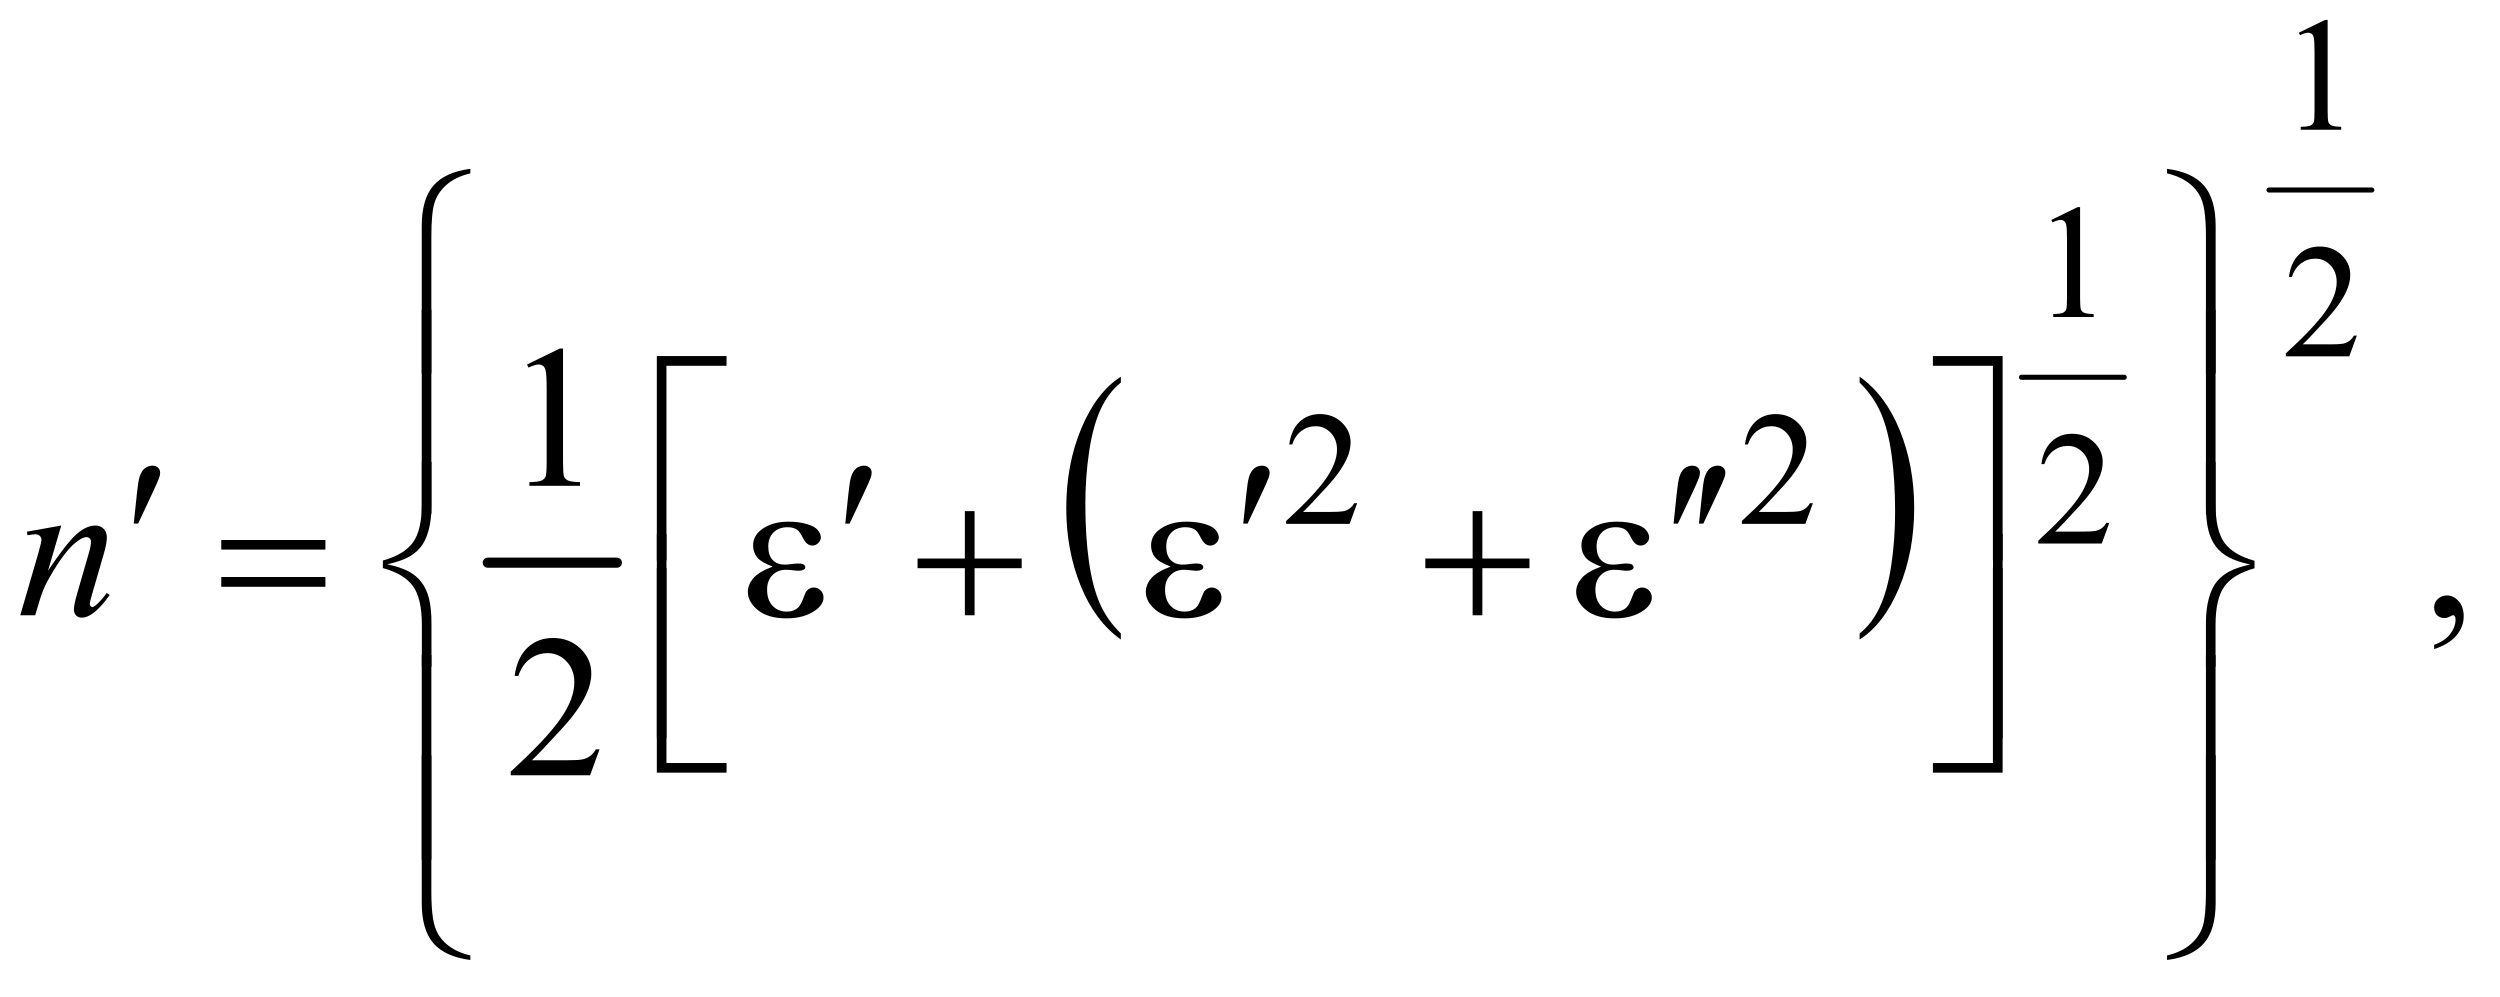 <?xml version="1.0" encoding="UTF-8"?>
<!DOCTYPE svg PUBLIC '-//W3C//DTD SVG 1.0//EN'
          'http://www.w3.org/TR/2001/REC-SVG-20010904/DTD/svg10.dtd'>
<svg stroke-dasharray="none" shape-rendering="auto" xmlns="http://www.w3.org/2000/svg" font-family="'Dialog'" text-rendering="auto" width="193" fill-opacity="1" color-interpolation="auto" color-rendering="auto" preserveAspectRatio="xMidYMid meet" font-size="12px" viewBox="0 0 193 77" fill="black" xmlns:xlink="http://www.w3.org/1999/xlink" stroke="black" image-rendering="auto" stroke-miterlimit="10" stroke-linecap="square" stroke-linejoin="miter" font-style="normal" stroke-width="1" height="77" stroke-dashoffset="0" font-weight="normal" stroke-opacity="1"
><!--Generated by the Batik Graphics2D SVG Generator--><defs id="genericDefs"
  /><g
  ><defs id="defs1"
    ><clipPath clipPathUnits="userSpaceOnUse" id="clipPath1"
      ><path d="M1.031 2.693 L123.14 2.693 L123.14 51.052 L1.031 51.052 L1.031 2.693 Z"
      /></clipPath
      ><clipPath clipPathUnits="userSpaceOnUse" id="clipPath2"
      ><path d="M33.042 86.051 L33.042 1631.043 L3946.802 1631.043 L3946.802 86.051 Z"
      /></clipPath
    ></defs
    ><g stroke-width="16" transform="scale(1.576,1.576) translate(-1.031,-2.693) matrix(0.031,0,0,0.031,0,0)" stroke-linejoin="round" stroke-linecap="round"
    ><line y2="976" fill="none" x1="804" clip-path="url(#clipPath2)" x2="1008" y1="976"
    /></g
    ><g transform="matrix(0.049,0,0,0.049,-1.625,-4.244)"
    ><path d="M1799.062 1084.641 L1799.062 1094.203 Q1758.406 1065.312 1735.742 1009.438 Q1713.078 953.562 1713.078 887.141 Q1713.078 818.047 1736.914 761.281 Q1760.75 704.516 1799.062 680.078 L1799.062 689.406 Q1779.906 704.516 1767.602 730.734 Q1755.297 756.953 1749.219 797.273 Q1743.141 837.594 1743.141 881.359 Q1743.141 930.906 1748.75 970.898 Q1754.359 1010.891 1765.883 1037.219 Q1777.406 1063.547 1799.062 1084.641 Z" stroke="none" clip-path="url(#clipPath2)"
    /></g
    ><g transform="matrix(0.049,0,0,0.049,-1.625,-4.244)"
    ><path d="M2963.016 689.406 L2963.016 680.078 Q3003.656 708.734 3026.32 764.609 Q3048.984 820.484 3048.984 886.922 Q3048.984 956.016 3025.156 1012.891 Q3001.328 1069.766 2963.016 1094.203 L2963.016 1084.641 Q2982.328 1069.531 2994.633 1043.32 Q3006.938 1017.109 3012.93 976.898 Q3018.922 936.688 3018.922 892.688 Q3018.922 843.375 3013.398 803.273 Q3007.875 763.172 2996.266 736.844 Q2984.656 710.516 2963.016 689.406 Z" stroke="none" clip-path="url(#clipPath2)"
    /></g
    ><g stroke-width="8" transform="matrix(0.049,0,0,0.049,-1.625,-4.244)" stroke-linejoin="round" stroke-linecap="round"
    ><line y2="681" fill="none" x1="3218" clip-path="url(#clipPath2)" x2="3380" y1="681"
    /></g
    ><g stroke-width="8" transform="matrix(0.049,0,0,0.049,-1.625,-4.244)" stroke-linejoin="round" stroke-linecap="round"
    ><line y2="386" fill="none" x1="3608" clip-path="url(#clipPath2)" x2="3770" y1="386"
    /></g
    ><g transform="matrix(0.049,0,0,0.049,-1.625,-4.244)"
    ><path d="M3655 138.125 L3696.25 118 L3700.375 118 L3700.375 261.125 Q3700.375 275.375 3701.562 278.875 Q3702.75 282.375 3706.5 284.25 Q3710.25 286.125 3721.75 286.375 L3721.75 291 L3658 291 L3658 286.375 Q3670 286.125 3673.5 284.312 Q3677 282.5 3678.375 279.438 Q3679.75 276.375 3679.75 261.125 L3679.75 169.625 Q3679.75 151.125 3678.5 145.875 Q3677.625 141.875 3675.312 140 Q3673 138.125 3669.75 138.125 Q3665.125 138.125 3656.875 142 L3655 138.125 Z" stroke="none" clip-path="url(#clipPath2)"
    /></g
    ><g transform="matrix(0.049,0,0,0.049,-1.625,-4.244)"
    ><path d="M3265 433.125 L3306.25 413 L3310.375 413 L3310.375 556.125 Q3310.375 570.375 3311.562 573.875 Q3312.75 577.375 3316.5 579.25 Q3320.25 581.125 3331.75 581.375 L3331.75 586 L3268 586 L3268 581.375 Q3280 581.125 3283.5 579.312 Q3287 577.5 3288.375 574.438 Q3289.75 571.375 3289.75 556.125 L3289.75 464.625 Q3289.75 446.125 3288.5 440.875 Q3287.625 436.875 3285.312 435 Q3283 433.125 3279.75 433.125 Q3275.125 433.125 3266.875 437 L3265 433.125 Z" stroke="none" clip-path="url(#clipPath2)"
    /></g
    ><g transform="matrix(0.049,0,0,0.049,-1.625,-4.244)"
    ><path d="M3746.375 615.375 L3734.5 648 L3634.5 648 L3634.5 643.375 Q3678.625 603.125 3696.625 577.625 Q3714.625 552.125 3714.625 531 Q3714.625 514.875 3704.75 504.5 Q3694.875 494.125 3681.125 494.125 Q3668.625 494.125 3658.688 501.438 Q3648.75 508.75 3644 522.875 L3639.375 522.875 Q3642.5 499.75 3655.438 487.375 Q3668.375 475 3687.75 475 Q3708.375 475 3722.188 488.25 Q3736 501.5 3736 519.5 Q3736 532.375 3730 545.25 Q3720.75 565.5 3700 588.125 Q3668.875 622.125 3661.125 629.125 L3705.375 629.125 Q3718.875 629.125 3724.312 628.125 Q3729.75 627.125 3734.125 624.062 Q3738.5 621 3741.75 615.375 L3746.375 615.375 Z" stroke="none" clip-path="url(#clipPath2)"
    /></g
    ><g transform="matrix(0.049,0,0,0.049,-1.625,-4.244)"
    ><path d="M2171.375 879.375 L2159.5 912 L2059.5 912 L2059.5 907.375 Q2103.625 867.125 2121.625 841.625 Q2139.625 816.125 2139.625 795 Q2139.625 778.875 2129.75 768.5 Q2119.875 758.125 2106.125 758.125 Q2093.625 758.125 2083.688 765.438 Q2073.75 772.75 2069 786.875 L2064.375 786.875 Q2067.5 763.75 2080.438 751.375 Q2093.375 739 2112.75 739 Q2133.375 739 2147.188 752.25 Q2161 765.5 2161 783.5 Q2161 796.375 2155 809.25 Q2145.75 829.5 2125 852.125 Q2093.875 886.125 2086.125 893.125 L2130.375 893.125 Q2143.875 893.125 2149.312 892.125 Q2154.75 891.125 2159.125 888.062 Q2163.5 885 2166.75 879.375 L2171.375 879.375 ZM2889.375 879.375 L2877.5 912 L2777.5 912 L2777.5 907.375 Q2821.625 867.125 2839.625 841.625 Q2857.625 816.125 2857.625 795 Q2857.625 778.875 2847.75 768.5 Q2837.875 758.125 2824.125 758.125 Q2811.625 758.125 2801.688 765.438 Q2791.75 772.75 2787 786.875 L2782.375 786.875 Q2785.5 763.75 2798.438 751.375 Q2811.375 739 2830.75 739 Q2851.375 739 2865.188 752.25 Q2879 765.5 2879 783.5 Q2879 796.375 2873 809.25 Q2863.75 829.5 2843 852.125 Q2811.875 886.125 2804.125 893.125 L2848.375 893.125 Q2861.875 893.125 2867.312 892.125 Q2872.75 891.125 2877.125 888.062 Q2881.5 885 2884.75 879.375 L2889.375 879.375 Z" stroke="none" clip-path="url(#clipPath2)"
    /></g
    ><g transform="matrix(0.049,0,0,0.049,-1.625,-4.244)"
    ><path d="M3356.375 910.375 L3344.5 943 L3244.5 943 L3244.5 938.375 Q3288.625 898.125 3306.625 872.625 Q3324.625 847.125 3324.625 826 Q3324.625 809.875 3314.75 799.5 Q3304.875 789.125 3291.125 789.125 Q3278.625 789.125 3268.688 796.438 Q3258.75 803.75 3254 817.875 L3249.375 817.875 Q3252.5 794.75 3265.438 782.375 Q3278.375 770 3297.75 770 Q3318.375 770 3332.188 783.25 Q3346 796.5 3346 814.5 Q3346 827.375 3340 840.25 Q3330.75 860.5 3310 883.125 Q3278.875 917.125 3271.125 924.125 L3315.375 924.125 Q3328.875 924.125 3334.312 923.125 Q3339.75 922.125 3344.125 919.062 Q3348.5 916 3351.75 910.375 L3356.375 910.375 Z" stroke="none" clip-path="url(#clipPath2)"
    /></g
    ><g transform="matrix(0.049,0,0,0.049,-1.625,-4.244)"
    ><path d="M863.5 660.906 L915.062 635.75 L920.219 635.75 L920.219 814.656 Q920.219 832.469 921.703 836.844 Q923.188 841.219 927.875 843.562 Q932.562 845.906 946.938 846.219 L946.938 852 L867.25 852 L867.25 846.219 Q882.25 845.906 886.625 843.641 Q891 841.375 892.719 837.547 Q894.438 833.719 894.438 814.656 L894.438 700.281 Q894.438 677.156 892.875 670.594 Q891.781 665.594 888.891 663.25 Q886 660.906 881.938 660.906 Q876.156 660.906 865.844 665.75 L863.5 660.906 Z" stroke="none" clip-path="url(#clipPath2)"
    /></g
    ><g transform="matrix(0.049,0,0,0.049,-1.625,-4.244)"
    ><path d="M3868.188 1109.281 L3868.188 1102.406 Q3884.281 1097.094 3893.109 1085.922 Q3901.938 1074.75 3901.938 1062.25 Q3901.938 1059.281 3900.531 1057.25 Q3899.438 1055.844 3898.344 1055.844 Q3896.625 1055.844 3890.844 1058.969 Q3888.031 1060.375 3884.906 1060.375 Q3877.25 1060.375 3872.719 1055.844 Q3868.188 1051.312 3868.188 1043.344 Q3868.188 1035.688 3874.047 1030.219 Q3879.906 1024.75 3888.344 1024.75 Q3898.656 1024.75 3906.703 1033.734 Q3914.75 1042.719 3914.75 1057.562 Q3914.75 1073.656 3903.578 1087.484 Q3892.406 1101.312 3868.188 1109.281 Z" stroke="none" clip-path="url(#clipPath2)"
    /></g
    ><g transform="matrix(0.049,0,0,0.049,-1.625,-4.244)"
    ><path d="M977.719 1267.219 L962.875 1308 L837.875 1308 L837.875 1302.219 Q893.031 1251.906 915.531 1220.031 Q938.031 1188.156 938.031 1161.75 Q938.031 1141.594 925.688 1128.625 Q913.344 1115.656 896.156 1115.656 Q880.531 1115.656 868.109 1124.797 Q855.688 1133.938 849.75 1151.594 L843.969 1151.594 Q847.875 1122.688 864.047 1107.219 Q880.219 1091.75 904.438 1091.75 Q930.219 1091.75 947.484 1108.312 Q964.75 1124.875 964.75 1147.375 Q964.75 1163.469 957.25 1179.562 Q945.688 1204.875 919.75 1233.156 Q880.844 1275.656 871.156 1284.406 L926.469 1284.406 Q943.344 1284.406 950.141 1283.156 Q956.938 1281.906 962.406 1278.078 Q967.875 1274.25 971.938 1267.219 L977.719 1267.219 Z" stroke="none" clip-path="url(#clipPath2)"
    /></g
    ><g transform="matrix(0.049,0,0,0.049,-1.625,-4.244)"
    ><path d="M129.625 914.594 L108.844 985.688 Q138.062 942.094 153.609 928.344 Q169.156 914.594 183.531 914.594 Q191.344 914.594 196.422 919.75 Q201.5 924.906 201.5 933.188 Q201.5 942.562 196.969 958.188 L177.906 1023.969 Q174.625 1035.375 174.625 1037.875 Q174.625 1040.062 175.875 1041.547 Q177.125 1043.031 178.531 1043.031 Q180.406 1043.031 183.062 1041 Q191.344 1034.438 201.188 1021 L206.031 1023.969 Q191.5 1044.75 178.531 1053.656 Q169.469 1059.75 162.281 1059.75 Q156.5 1059.75 153.062 1056.234 Q149.625 1052.719 149.625 1046.781 Q149.625 1039.281 154.938 1021 L173.062 958.188 Q176.5 946.469 176.5 939.906 Q176.5 936.781 174.469 934.828 Q172.438 932.875 169.469 932.875 Q165.094 932.875 159 936.625 Q147.438 943.656 134.938 959.828 Q122.438 976 108.531 1001.156 Q101.188 1014.438 96.344 1030.219 L88.531 1056 L65.094 1056 L93.531 958.188 Q98.531 940.531 98.531 936.938 Q98.531 933.5 95.797 930.922 Q93.062 928.344 89 928.344 Q87.125 928.344 82.438 928.969 L76.5 929.906 L75.562 924.281 L129.625 914.594 Z" stroke="none" clip-path="url(#clipPath2)"
    /></g
    ><g transform="matrix(0.049,0,0,0.049,-1.625,-4.244)"
    ><path d="M774.188 359.781 Q750.906 365.25 736.844 377.594 Q722.781 389.938 717.781 405.953 Q712.781 421.969 712.781 458.844 L712.781 675.094 L697.625 675.094 L697.625 442.75 Q697.625 400.25 716.062 379 Q734.5 357.75 774.188 352.594 L774.188 359.781 ZM3447.375 359.781 L3447.375 352.594 Q3487.062 357.75 3505.5 378.922 Q3523.938 400.094 3523.938 442.75 L3523.938 675.094 L3508.625 675.094 L3508.625 458.844 Q3508.625 435.562 3506.281 418.922 Q3503.938 402.281 3496.672 391.031 Q3489.406 379.781 3476.984 371.734 Q3464.562 363.688 3447.375 359.781 Z" stroke="none" clip-path="url(#clipPath2)"
    /></g
    ><g transform="matrix(0.049,0,0,0.049,-1.625,-4.244)"
    ><path d="M712.781 896.938 L697.625 896.938 L697.625 574.594 L712.781 574.594 L712.781 896.938 ZM3523.781 896.938 L3508.625 896.938 L3508.625 574.594 L3523.781 574.594 L3523.781 896.938 Z" stroke="none" clip-path="url(#clipPath2)"
    /></g
    ><g transform="matrix(0.049,0,0,0.049,-1.625,-4.244)"
    ><path d="M1083.156 969.938 L1068 969.938 L1068 647.594 L1177.844 647.594 L1177.844 662.906 L1083.156 662.906 L1083.156 969.938 ZM3078.469 647.594 L3188.312 647.594 L3188.312 969.938 L3173 969.938 L3173 662.906 L3078.469 662.906 L3078.469 647.594 Z" stroke="none" clip-path="url(#clipPath2)"
    /></g
    ><g transform="matrix(0.049,0,0,0.049,-1.625,-4.244)"
    ><path d="M243.906 911.531 L248.75 865.281 Q250.781 845.594 252.812 838.719 Q255.781 828.875 261.172 824.578 Q266.562 820.281 273.281 820.281 Q278.906 820.281 282.188 823.406 Q285.469 826.531 285.469 831.375 Q285.469 835.125 283.906 839.344 Q281.875 845.281 272.344 865.438 L250.781 911.531 L243.906 911.531 ZM1364.906 911.531 L1369.75 865.281 Q1371.781 845.594 1373.812 838.719 Q1376.781 828.875 1382.172 824.578 Q1387.562 820.281 1394.281 820.281 Q1399.906 820.281 1403.188 823.406 Q1406.469 826.531 1406.469 831.375 Q1406.469 835.125 1404.906 839.344 Q1402.875 845.281 1393.344 865.438 L1371.781 911.531 L1364.906 911.531 ZM1991.906 911.531 L1996.75 865.281 Q1998.781 845.594 2000.812 838.719 Q2003.781 828.875 2009.172 824.578 Q2014.562 820.281 2021.281 820.281 Q2026.906 820.281 2030.188 823.406 Q2033.469 826.531 2033.469 831.375 Q2033.469 835.125 2031.906 839.344 Q2029.875 845.281 2020.344 865.438 L1998.781 911.531 L1991.906 911.531 ZM2669.906 911.531 L2674.75 865.281 Q2676.781 845.594 2678.812 838.719 Q2681.781 828.875 2687.172 824.578 Q2692.562 820.281 2699.281 820.281 Q2704.906 820.281 2708.188 823.406 Q2711.469 826.531 2711.469 831.375 Q2711.469 835.125 2709.906 839.344 Q2707.875 845.281 2698.344 865.438 L2676.781 911.531 L2669.906 911.531 ZM2709.906 911.531 L2714.75 865.281 Q2716.781 845.594 2718.812 838.719 Q2721.781 828.875 2727.172 824.578 Q2732.562 820.281 2739.281 820.281 Q2744.906 820.281 2748.188 823.406 Q2751.469 826.531 2751.469 831.375 Q2751.469 835.125 2749.906 839.344 Q2747.875 845.281 2738.344 865.438 L2716.781 911.531 L2709.906 911.531 Z" stroke="none" clip-path="url(#clipPath2)"
    /></g
    ><g transform="matrix(0.049,0,0,0.049,-1.625,-4.244)"
    ><path d="M381.781 937.406 L545.844 937.406 L545.844 952.562 L381.781 952.562 L381.781 937.406 ZM381.781 995.688 L545.844 995.688 L545.844 1011.156 L381.781 1011.156 L381.781 995.688 ZM1250.625 979.281 Q1232.188 972.406 1225.938 964.594 Q1219.688 956.781 1219.688 946 Q1219.688 931.469 1231.875 921.781 Q1248.438 908.5 1275.469 908.5 Q1291.562 908.5 1304.375 912.25 Q1317.188 916 1321.797 922.016 Q1326.406 928.031 1326.406 933.344 Q1326.406 938.188 1322.344 942.172 Q1318.281 946.156 1312.969 946.156 Q1304.375 946.156 1298.672 934.984 Q1292.969 923.812 1289.219 921.312 Q1283.125 917.25 1274.219 917.25 Q1260.156 917.25 1251.875 925.453 Q1243.594 933.656 1243.594 947.719 Q1243.594 961.469 1250.469 968.812 Q1257.344 976.156 1269.375 976.156 Q1273.438 976.156 1278.281 975.531 Q1285.938 974.438 1290.312 974.438 Q1297.031 974.438 1299.453 976.156 Q1301.875 977.875 1301.875 980.219 Q1301.875 982.562 1299.844 983.812 Q1297.031 985.844 1290 985.844 Q1288.438 985.844 1284.844 985.375 Q1276.719 984.281 1271.562 984.281 Q1258.438 984.281 1250.078 992.875 Q1241.719 1001.469 1241.719 1015.531 Q1241.719 1031.938 1250.391 1041.078 Q1259.062 1050.219 1272.812 1050.219 Q1283.906 1050.219 1290.938 1043.5 Q1295 1039.594 1299.531 1027.25 Q1302.5 1019.125 1304.375 1017.25 Q1309.375 1012.25 1315 1012.25 Q1321.562 1012.25 1326.094 1016.781 Q1330.625 1021.312 1330.625 1028.031 Q1330.625 1038.812 1318.281 1047.875 Q1300.312 1060.844 1272.5 1060.844 Q1243.125 1060.844 1227.266 1047.875 Q1211.406 1034.906 1211.406 1019.125 Q1211.406 1007.875 1219.922 997.719 Q1228.438 987.562 1250.625 979.281 ZM1553.312 891.938 L1568.625 891.938 L1568.625 966.625 L1642.844 966.625 L1642.844 981.781 L1568.625 981.781 L1568.625 1056 L1553.312 1056 L1553.312 981.781 L1478.781 981.781 L1478.781 966.625 L1553.312 966.625 L1553.312 891.938 ZM1877.625 979.281 Q1859.188 972.406 1852.938 964.594 Q1846.688 956.781 1846.688 946 Q1846.688 931.469 1858.875 921.781 Q1875.438 908.5 1902.469 908.5 Q1918.562 908.5 1931.375 912.25 Q1944.188 916 1948.797 922.016 Q1953.406 928.031 1953.406 933.344 Q1953.406 938.188 1949.344 942.172 Q1945.281 946.156 1939.969 946.156 Q1931.375 946.156 1925.672 934.984 Q1919.969 923.812 1916.219 921.312 Q1910.125 917.25 1901.219 917.25 Q1887.156 917.25 1878.875 925.453 Q1870.594 933.656 1870.594 947.719 Q1870.594 961.469 1877.469 968.812 Q1884.344 976.156 1896.375 976.156 Q1900.438 976.156 1905.281 975.531 Q1912.938 974.438 1917.312 974.438 Q1924.031 974.438 1926.453 976.156 Q1928.875 977.875 1928.875 980.219 Q1928.875 982.562 1926.844 983.812 Q1924.031 985.844 1917 985.844 Q1915.438 985.844 1911.844 985.375 Q1903.719 984.281 1898.562 984.281 Q1885.438 984.281 1877.078 992.875 Q1868.719 1001.469 1868.719 1015.531 Q1868.719 1031.938 1877.391 1041.078 Q1886.062 1050.219 1899.812 1050.219 Q1910.906 1050.219 1917.938 1043.5 Q1922 1039.594 1926.531 1027.25 Q1929.5 1019.125 1931.375 1017.25 Q1936.375 1012.25 1942 1012.25 Q1948.562 1012.25 1953.094 1016.781 Q1957.625 1021.312 1957.625 1028.031 Q1957.625 1038.812 1945.281 1047.875 Q1927.312 1060.844 1899.5 1060.844 Q1870.125 1060.844 1854.266 1047.875 Q1838.406 1034.906 1838.406 1019.125 Q1838.406 1007.875 1846.922 997.719 Q1855.438 987.562 1877.625 979.281 ZM2353.312 891.938 L2368.625 891.938 L2368.625 966.625 L2442.844 966.625 L2442.844 981.781 L2368.625 981.781 L2368.625 1056 L2353.312 1056 L2353.312 981.781 L2278.781 981.781 L2278.781 966.625 L2353.312 966.625 L2353.312 891.938 ZM2555.625 979.281 Q2537.188 972.406 2530.938 964.594 Q2524.688 956.781 2524.688 946 Q2524.688 931.469 2536.875 921.781 Q2553.438 908.5 2580.469 908.5 Q2596.562 908.5 2609.375 912.25 Q2622.188 916 2626.797 922.016 Q2631.406 928.031 2631.406 933.344 Q2631.406 938.188 2627.344 942.172 Q2623.281 946.156 2617.969 946.156 Q2609.375 946.156 2603.672 934.984 Q2597.969 923.812 2594.219 921.312 Q2588.125 917.25 2579.219 917.25 Q2565.156 917.25 2556.875 925.453 Q2548.594 933.656 2548.594 947.719 Q2548.594 961.469 2555.469 968.812 Q2562.344 976.156 2574.375 976.156 Q2578.438 976.156 2583.281 975.531 Q2590.938 974.438 2595.312 974.438 Q2602.031 974.438 2604.453 976.156 Q2606.875 977.875 2606.875 980.219 Q2606.875 982.562 2604.844 983.812 Q2602.031 985.844 2595 985.844 Q2593.438 985.844 2589.844 985.375 Q2581.719 984.281 2576.562 984.281 Q2563.438 984.281 2555.078 992.875 Q2546.719 1001.469 2546.719 1015.531 Q2546.719 1031.938 2555.391 1041.078 Q2564.062 1050.219 2577.812 1050.219 Q2588.906 1050.219 2595.938 1043.5 Q2600 1039.594 2604.531 1027.25 Q2607.5 1019.125 2609.375 1017.25 Q2614.375 1012.25 2620 1012.25 Q2626.562 1012.25 2631.094 1016.781 Q2635.625 1021.312 2635.625 1028.031 Q2635.625 1038.812 2623.281 1047.875 Q2605.312 1060.844 2577.5 1060.844 Q2548.125 1060.844 2532.266 1047.875 Q2516.406 1034.906 2516.406 1019.125 Q2516.406 1007.875 2524.922 997.719 Q2533.438 987.562 2555.625 979.281 Z" stroke="none" clip-path="url(#clipPath2)"
    /></g
    ><g transform="matrix(0.049,0,0,0.049,-1.625,-4.244)"
    ><path d="M712.938 1136.938 L697.781 1136.938 L697.781 1071 Q697.781 1029.125 683.719 1009.906 Q669.656 990.688 636.375 981.625 L636.375 969.75 Q669.656 960.531 683.719 941.312 Q697.781 922.094 697.781 880.219 L697.781 814.594 L712.938 814.594 L712.938 883.188 Q712.938 905.844 708.25 922.719 Q703.562 939.594 695.359 949.281 Q687.156 958.969 675.438 964.984 Q663.719 971 643.406 975.688 Q663.875 980.062 676.453 986.625 Q689.031 993.188 697.156 1003.812 Q705.281 1014.438 709.109 1029.906 Q712.938 1045.375 712.938 1067.719 L712.938 1136.938 ZM3508.625 814.594 L3523.781 814.594 L3523.781 880.688 Q3523.781 922.562 3537.844 941.781 Q3551.906 961 3585.188 970.062 L3585.188 981.938 Q3551.906 991.156 3537.844 1010.375 Q3523.781 1029.594 3523.781 1071.469 L3523.781 1136.938 L3508.625 1136.938 L3508.625 1068.5 Q3508.625 1045.844 3513.312 1028.969 Q3518 1012.094 3526.203 1002.406 Q3534.406 992.719 3546.125 986.625 Q3557.844 980.531 3578.156 976 Q3557.688 971.469 3545.109 964.906 Q3532.531 958.344 3524.406 947.797 Q3516.281 937.25 3512.453 921.781 Q3508.625 906.312 3508.625 883.812 L3508.625 814.594 Z" stroke="none" clip-path="url(#clipPath2)"
    /></g
    ><g transform="matrix(0.049,0,0,0.049,-1.625,-4.244)"
    ><path d="M1083.156 1249.938 L1068 1249.938 L1068 927.594 L1083.156 927.594 L1083.156 1249.938 ZM3173.156 927.594 L3188.312 927.594 L3188.312 1249.938 L3173.156 1249.938 L3173.156 927.594 Z" stroke="none" clip-path="url(#clipPath2)"
    /></g
    ><g transform="matrix(0.049,0,0,0.049,-1.625,-4.244)"
    ><path d="M1177.844 1303.938 L1068 1303.938 L1068 981.594 L1083.156 981.594 L1083.156 1288.781 L1177.844 1288.781 L1177.844 1303.938 ZM3173 981.594 L3188.312 981.594 L3188.312 1303.938 L3078.469 1303.938 L3078.469 1288.781 L3173 1288.781 L3173 981.594 Z" stroke="none" clip-path="url(#clipPath2)"
    /></g
    ><g transform="matrix(0.049,0,0,0.049,-1.625,-4.244)"
    ><path d="M712.781 1440.938 L697.625 1440.938 L697.625 1118.594 L712.781 1118.594 L712.781 1440.938 ZM3523.781 1440.938 L3508.625 1440.938 L3508.625 1118.594 L3523.781 1118.594 L3523.781 1440.938 Z" stroke="none" clip-path="url(#clipPath2)"
    /></g
    ><g transform="matrix(0.049,0,0,0.049,-1.625,-4.244)"
    ><path d="M774.188 1591.906 L774.188 1599.094 Q734.5 1593.938 716.062 1572.766 Q697.625 1551.594 697.625 1508.938 L697.625 1276.594 L712.781 1276.594 L712.781 1492.844 Q712.781 1516.125 715.203 1532.766 Q717.625 1549.406 724.891 1560.656 Q732.156 1571.906 744.578 1579.953 Q757 1588 774.188 1591.906 ZM3447.375 1591.906 Q3470.656 1586.438 3484.719 1574.094 Q3498.781 1561.75 3503.703 1545.734 Q3508.625 1529.719 3508.625 1492.844 L3508.625 1276.594 L3523.938 1276.594 L3523.938 1508.938 Q3523.938 1551.438 3505.5 1572.688 Q3487.062 1593.938 3447.375 1599.094 L3447.375 1591.906 Z" stroke="none" clip-path="url(#clipPath2)"
    /></g
  ></g
></svg
>
